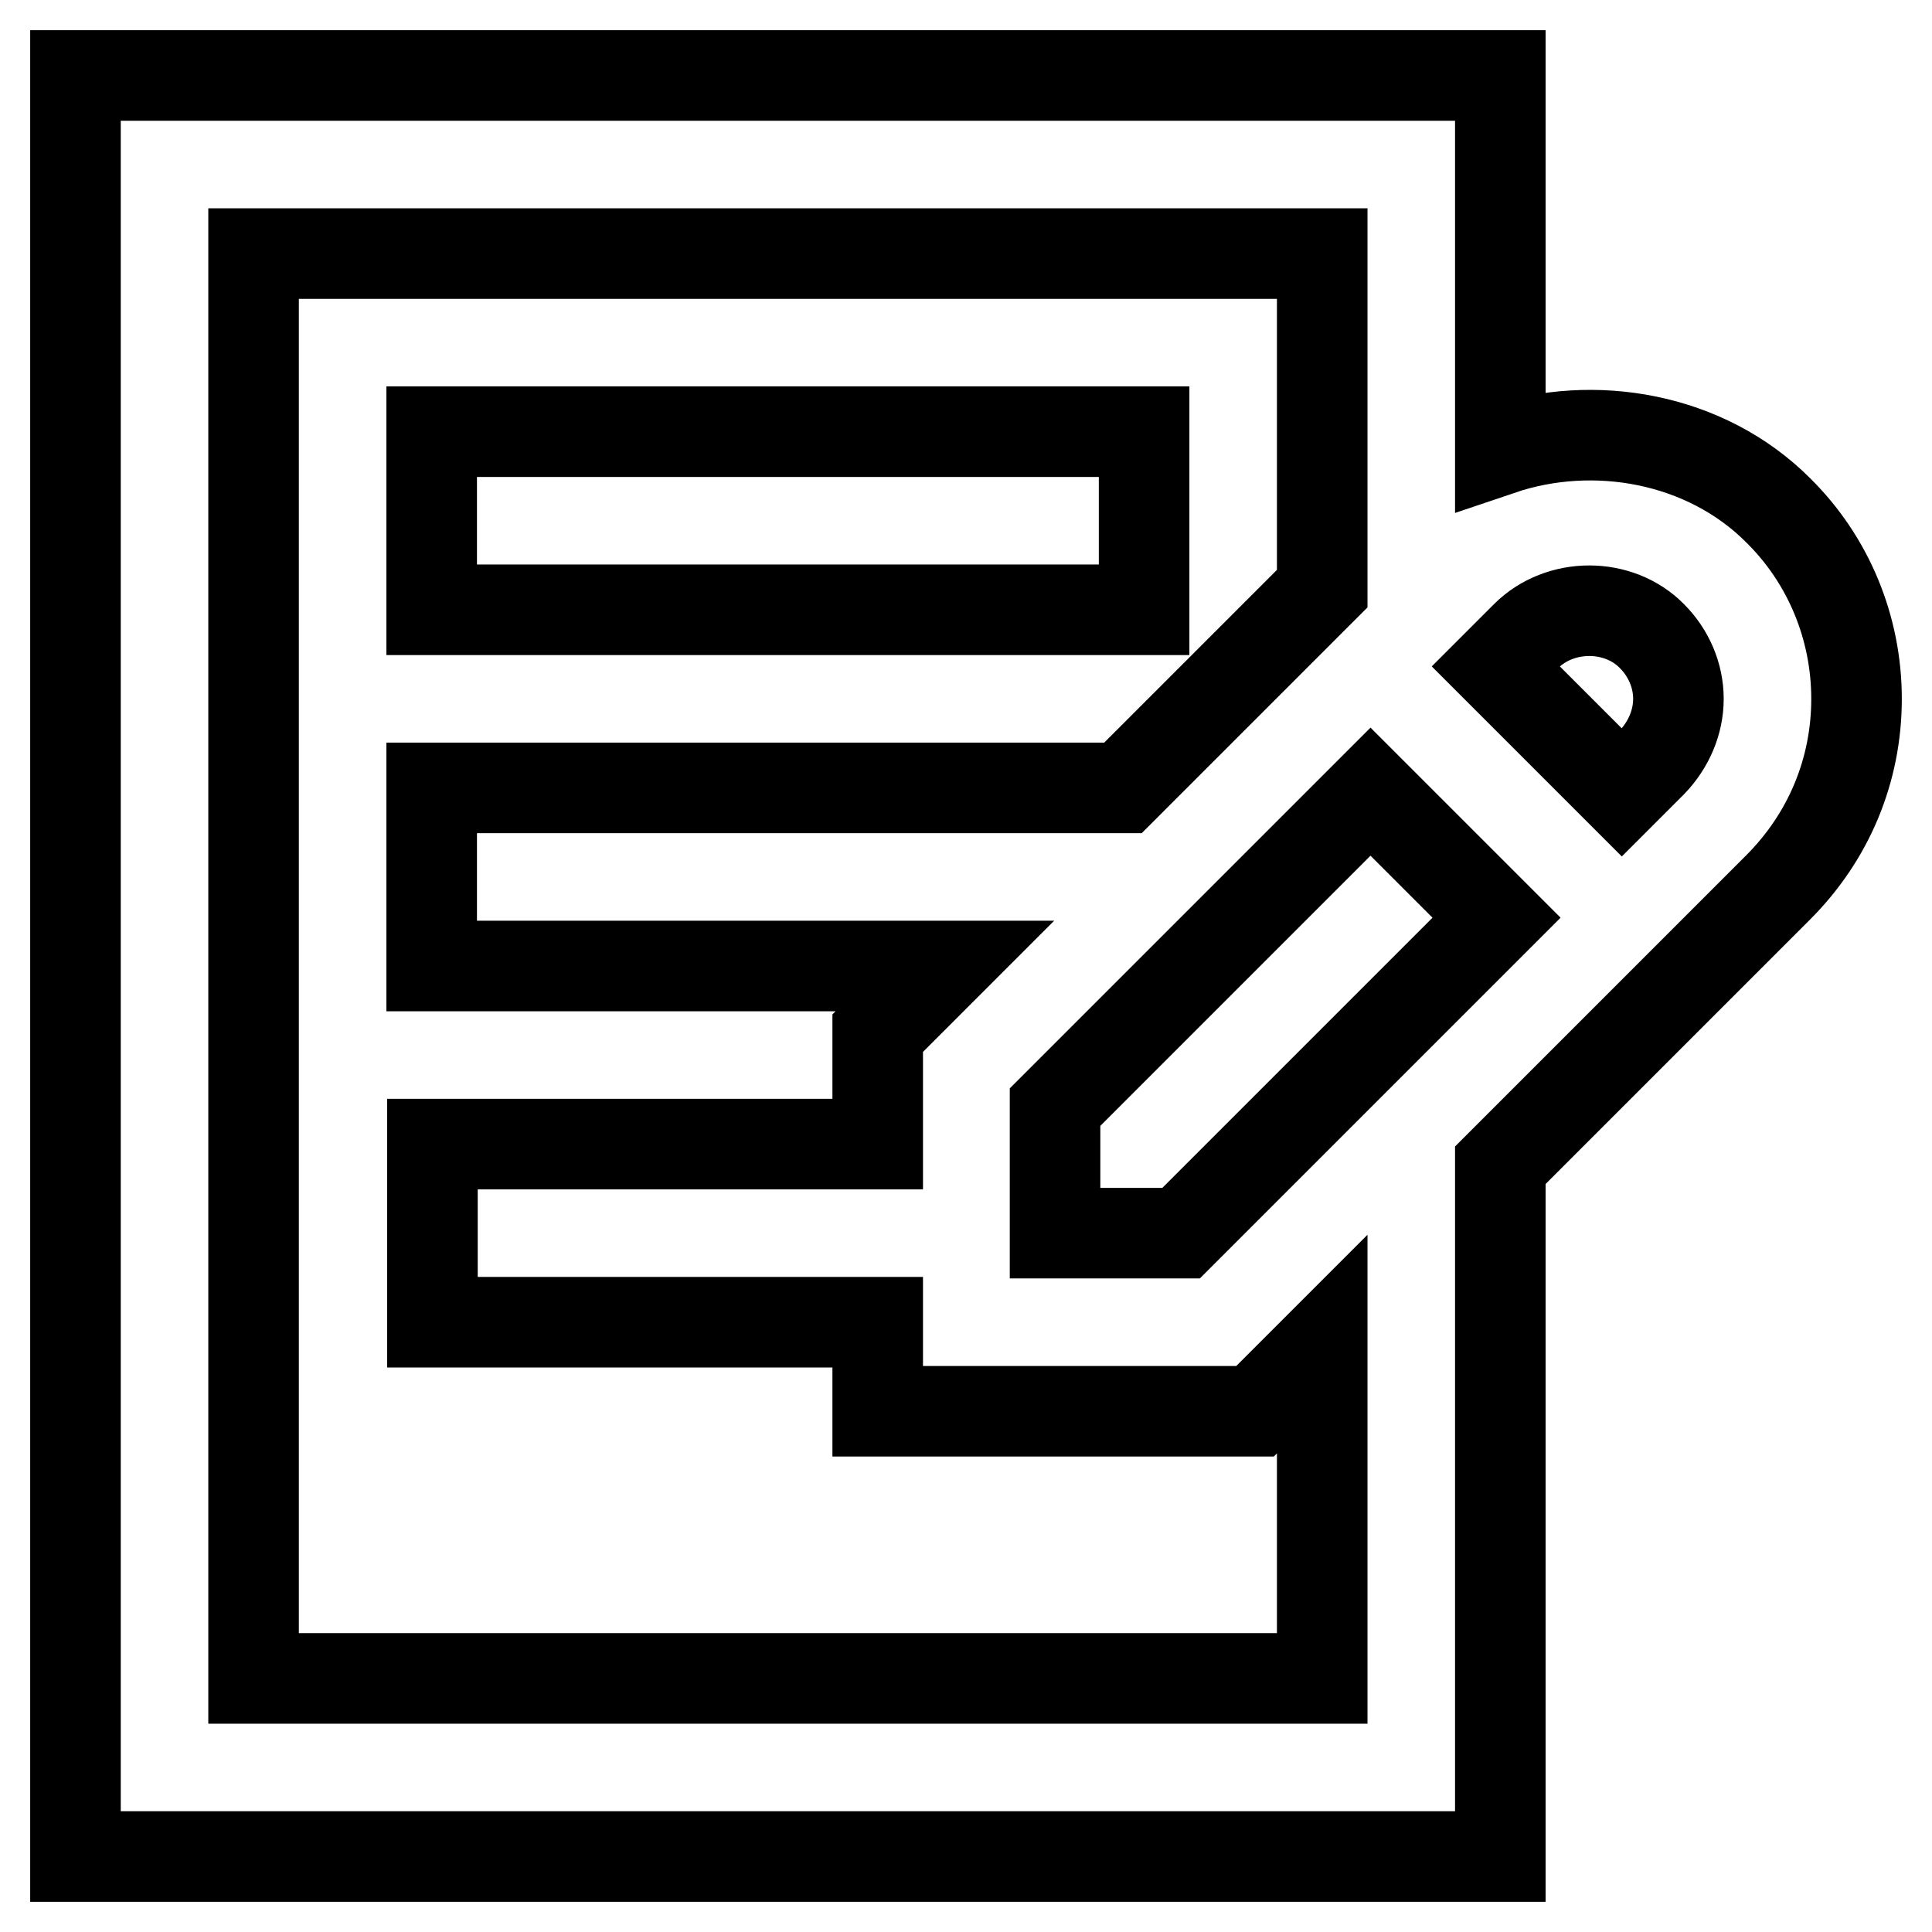 <?xml version="1.0" encoding="utf-8"?>
<!-- Svg Vector Icons : http://www.onlinewebfonts.com/icon -->
<!DOCTYPE svg PUBLIC "-//W3C//DTD SVG 1.1//EN" "http://www.w3.org/Graphics/SVG/1.1/DTD/svg11.dtd">
<svg version="1.1" xmlns="http://www.w3.org/2000/svg" xmlns:xlink="http://www.w3.org/1999/xlink" x="0px" y="0px" viewBox="0 0 256 256" enable-background="new 0 0 256 256" xml:space="preserve">
<g> <path stroke-width="12" fill-opacity="0" stroke="#000000"  d="M246,92.6c0-9.4-3.7-18.4-10.4-25c-9.6-9.6-24.4-12.2-36.8-8V10H10v236h188.8v-91.6l36.8-36.8 C242.3,110.9,246,102.1,246,92.6z M218.9,84.3c2.2,2.2,3.5,5.2,3.5,8.3c0,3.1-1.3,6.1-3.5,8.4l-4,4l-16.7-16.7l4-4 C206.7,79.8,214.5,79.8,218.9,84.3z M139.8,146.7l41.8-41.8l16.7,16.7l-41.8,41.8h-16.7V146.7z M175.2,222.4H33.6V33.6h141.6V78 l-26.4,26.4H57.2V128h68l-8.9,8.9v14.7h-59v23.6h59V187h50l8.9-8.9V222.4z"/> <path stroke-width="12" fill-opacity="0" stroke="#000000"  d="M57.2,57.2h94.4v23.6H57.2V57.2z"/></g>
</svg>